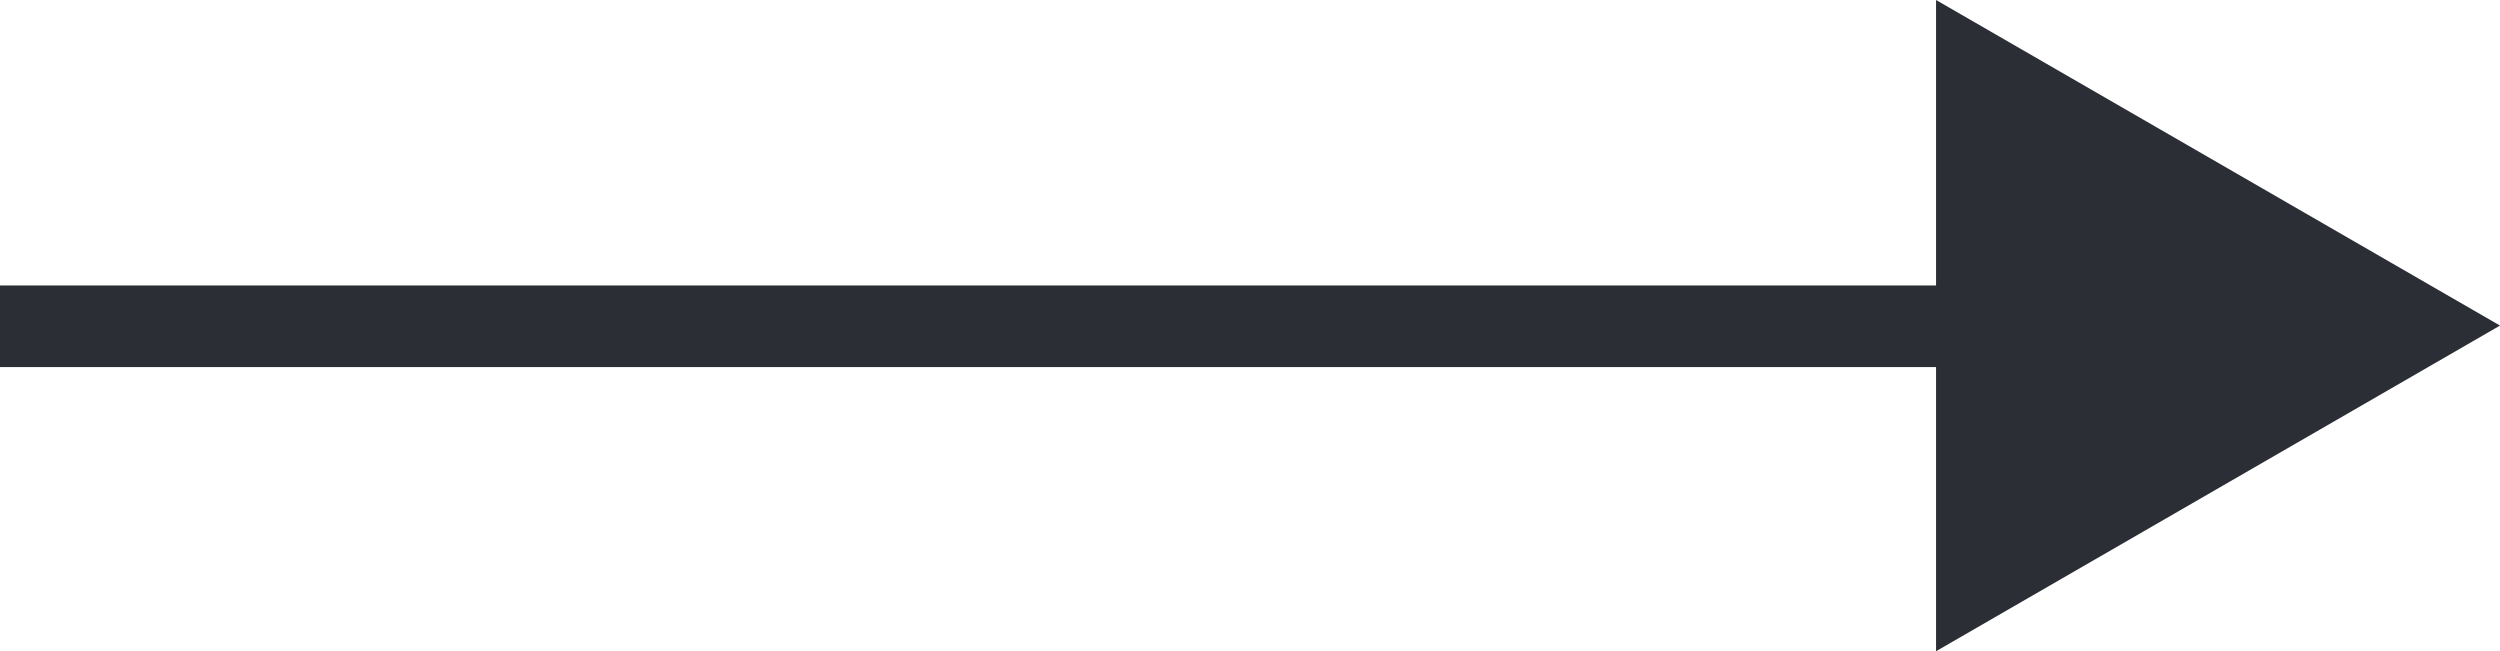<svg xmlns="http://www.w3.org/2000/svg" width="61.299" height="15.968" viewBox="0 0 61.299 15.968">
  <g id="Group_26" data-name="Group 26" transform="translate(0 15.968)">
    <g id="Group_25" data-name="Group 25" transform="translate(47.471 -15.968)">
      <path id="Path_14" data-name="Path 14" d="M0,0V7H-47.471V9H0v6.968L13.828,7.983Z" fill="#2b2e34"/>
    </g>
  </g>
</svg>

